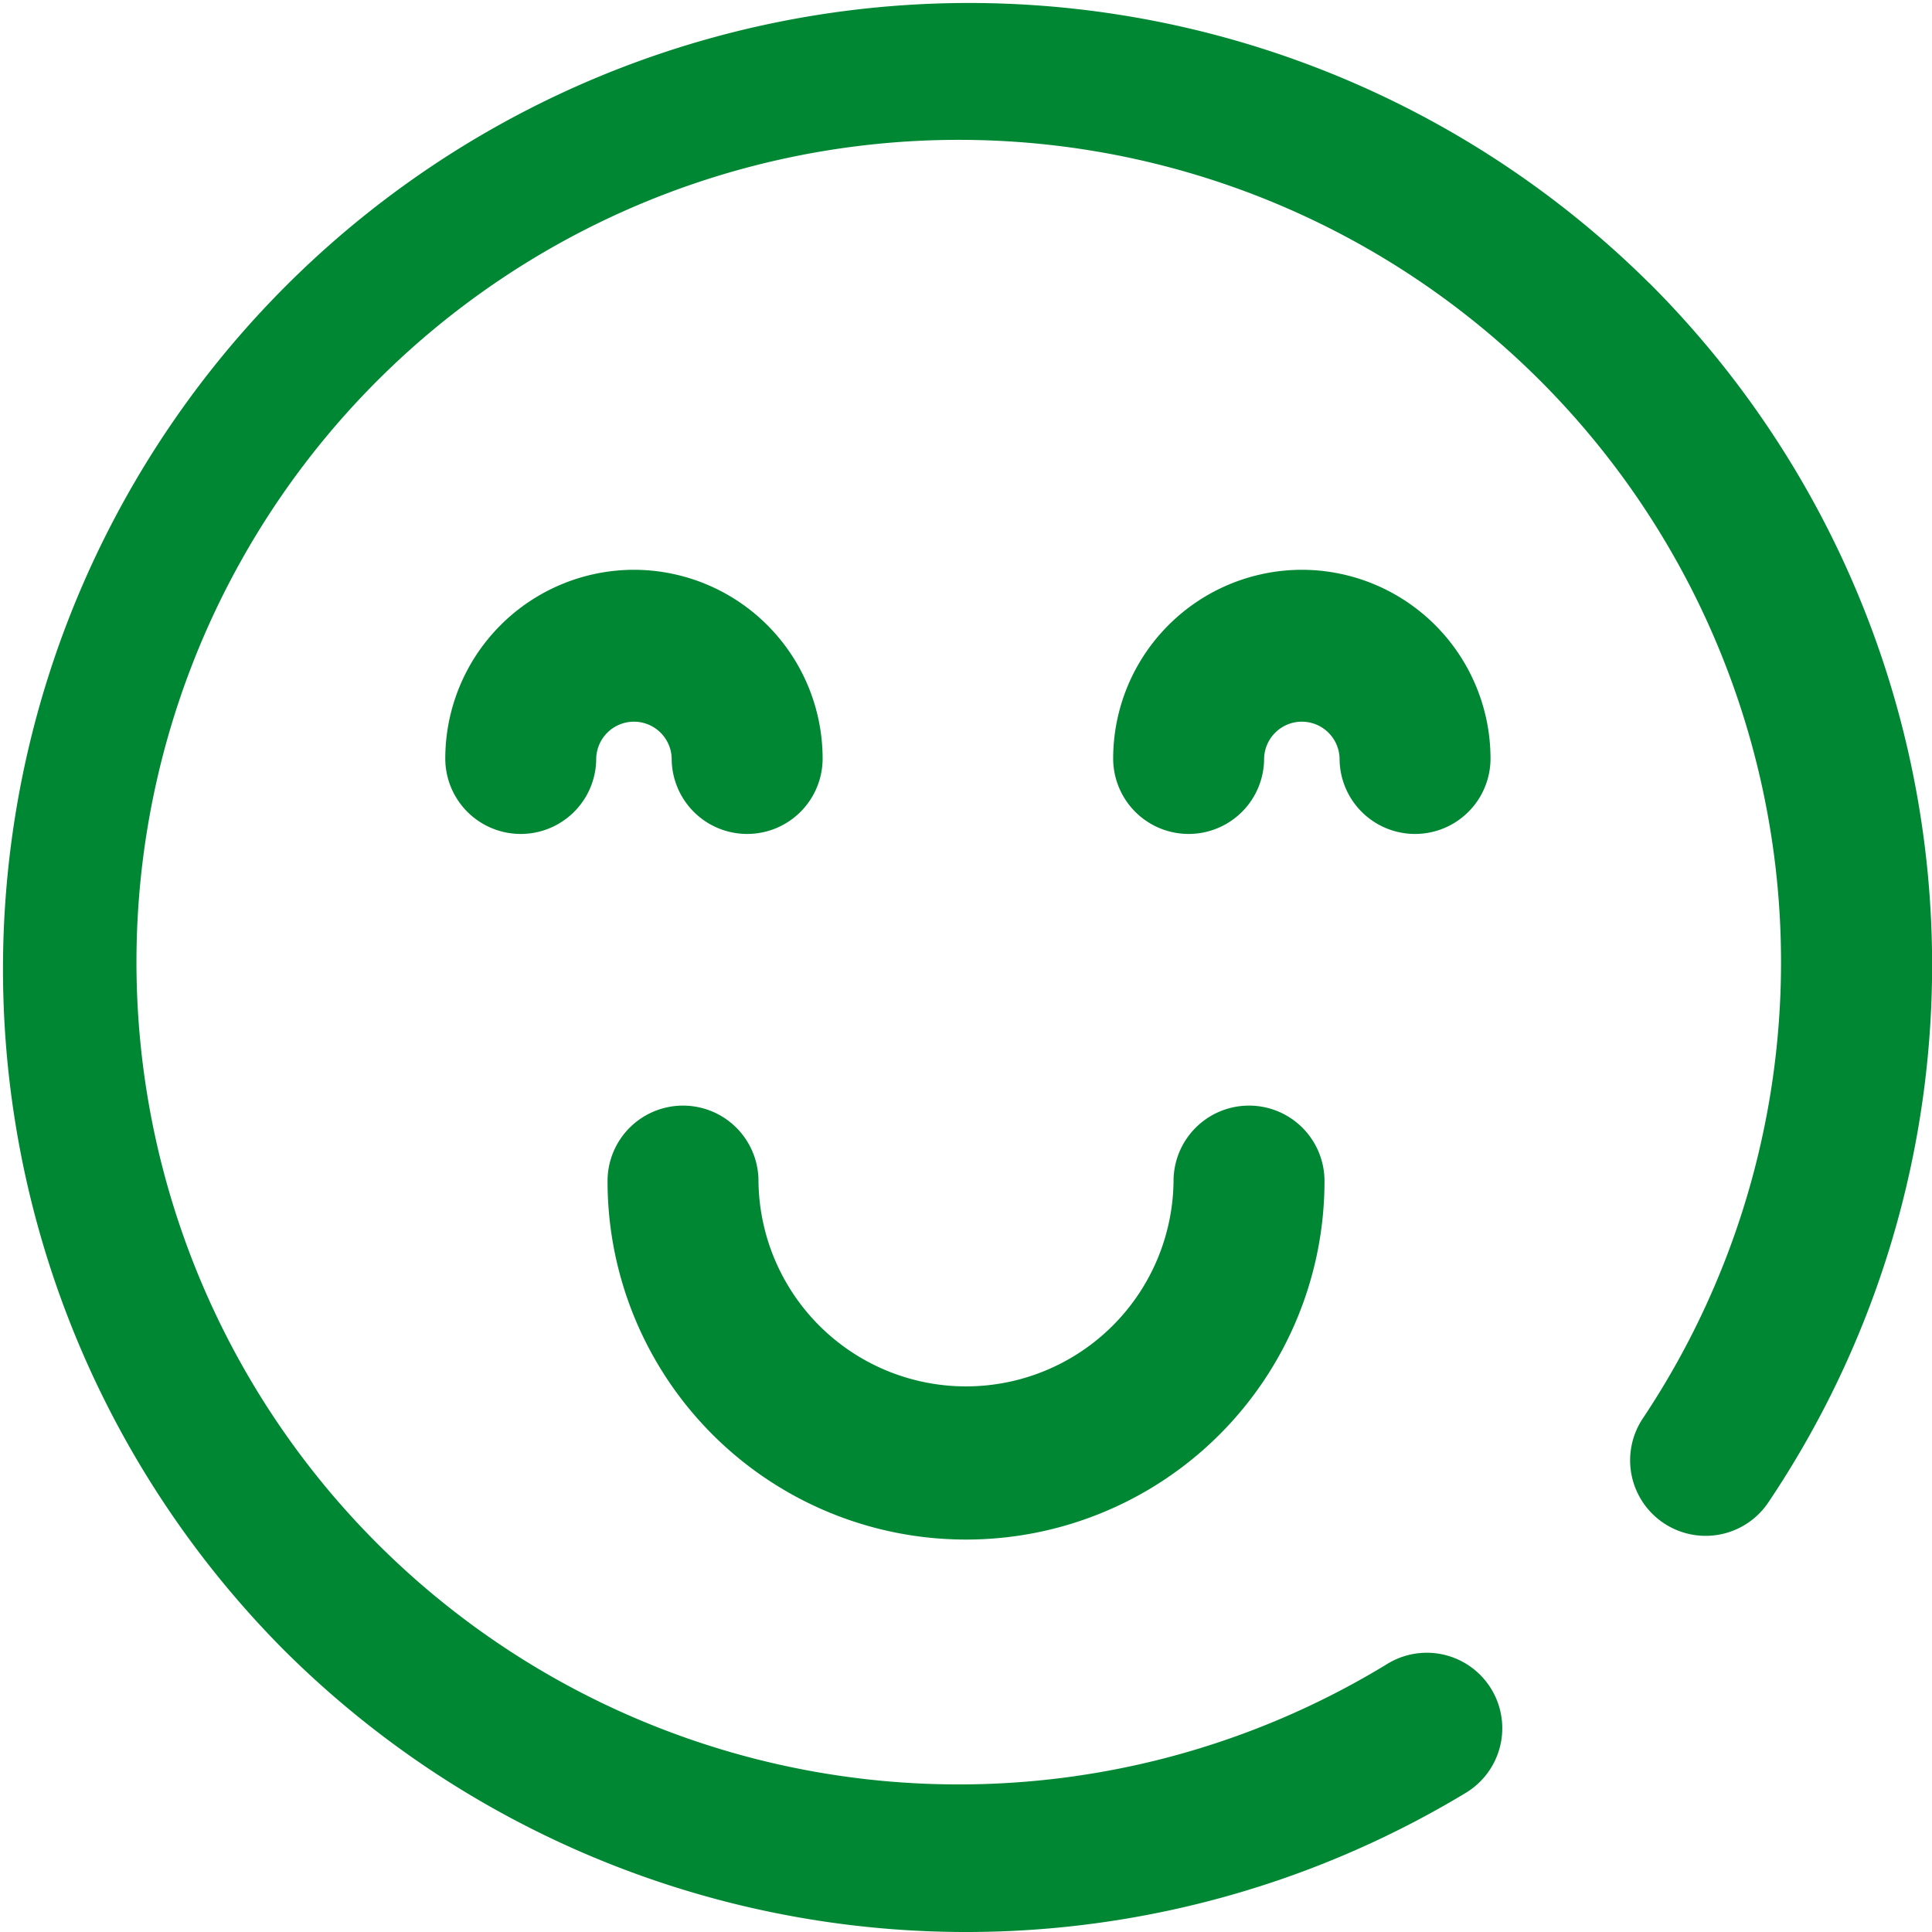 <svg xmlns="http://www.w3.org/2000/svg" width="80" height="80" viewBox="0 0 80 80"><defs><style>.a{fill:#008733;}</style></defs><path class="a" d="M68.284,11.716A40,40,0,0,0,11.716,68.284,40.016,40.016,0,0,0,60.7,74.235a3.125,3.125,0,1,0-3.238-5.346A34.049,34.049,0,1,1,68.027,58.732a3.125,3.125,0,0,0,5.2,3.474,39.9,39.9,0,0,0-4.938-50.49Z"/><g transform="translate(25.156 45.781)"><path class="a" d="M187.563,293a3.125,3.125,0,0,0-3.125,3.125,8.594,8.594,0,0,1-17.187,0,3.125,3.125,0,0,0-6.25,0,14.844,14.844,0,0,0,29.688,0A3.125,3.125,0,0,0,187.563,293Z" transform="translate(-161 -293)"/></g><g transform="translate(46.094 23.594)"><path class="a" d="M302.813,151A7.821,7.821,0,0,0,295,158.813a3.125,3.125,0,0,0,6.25,0,1.563,1.563,0,0,1,3.125,0,3.125,3.125,0,0,0,6.25,0A7.821,7.821,0,0,0,302.813,151Z" transform="translate(-295 -151)"/></g><g transform="translate(18.438 23.594)"><path class="a" d="M125.813,151A7.821,7.821,0,0,0,118,158.813a3.125,3.125,0,0,0,6.25,0,1.563,1.563,0,0,1,3.125,0,3.125,3.125,0,0,0,6.25,0A7.821,7.821,0,0,0,125.813,151Z" transform="translate(-118 -151)"/></g></svg>